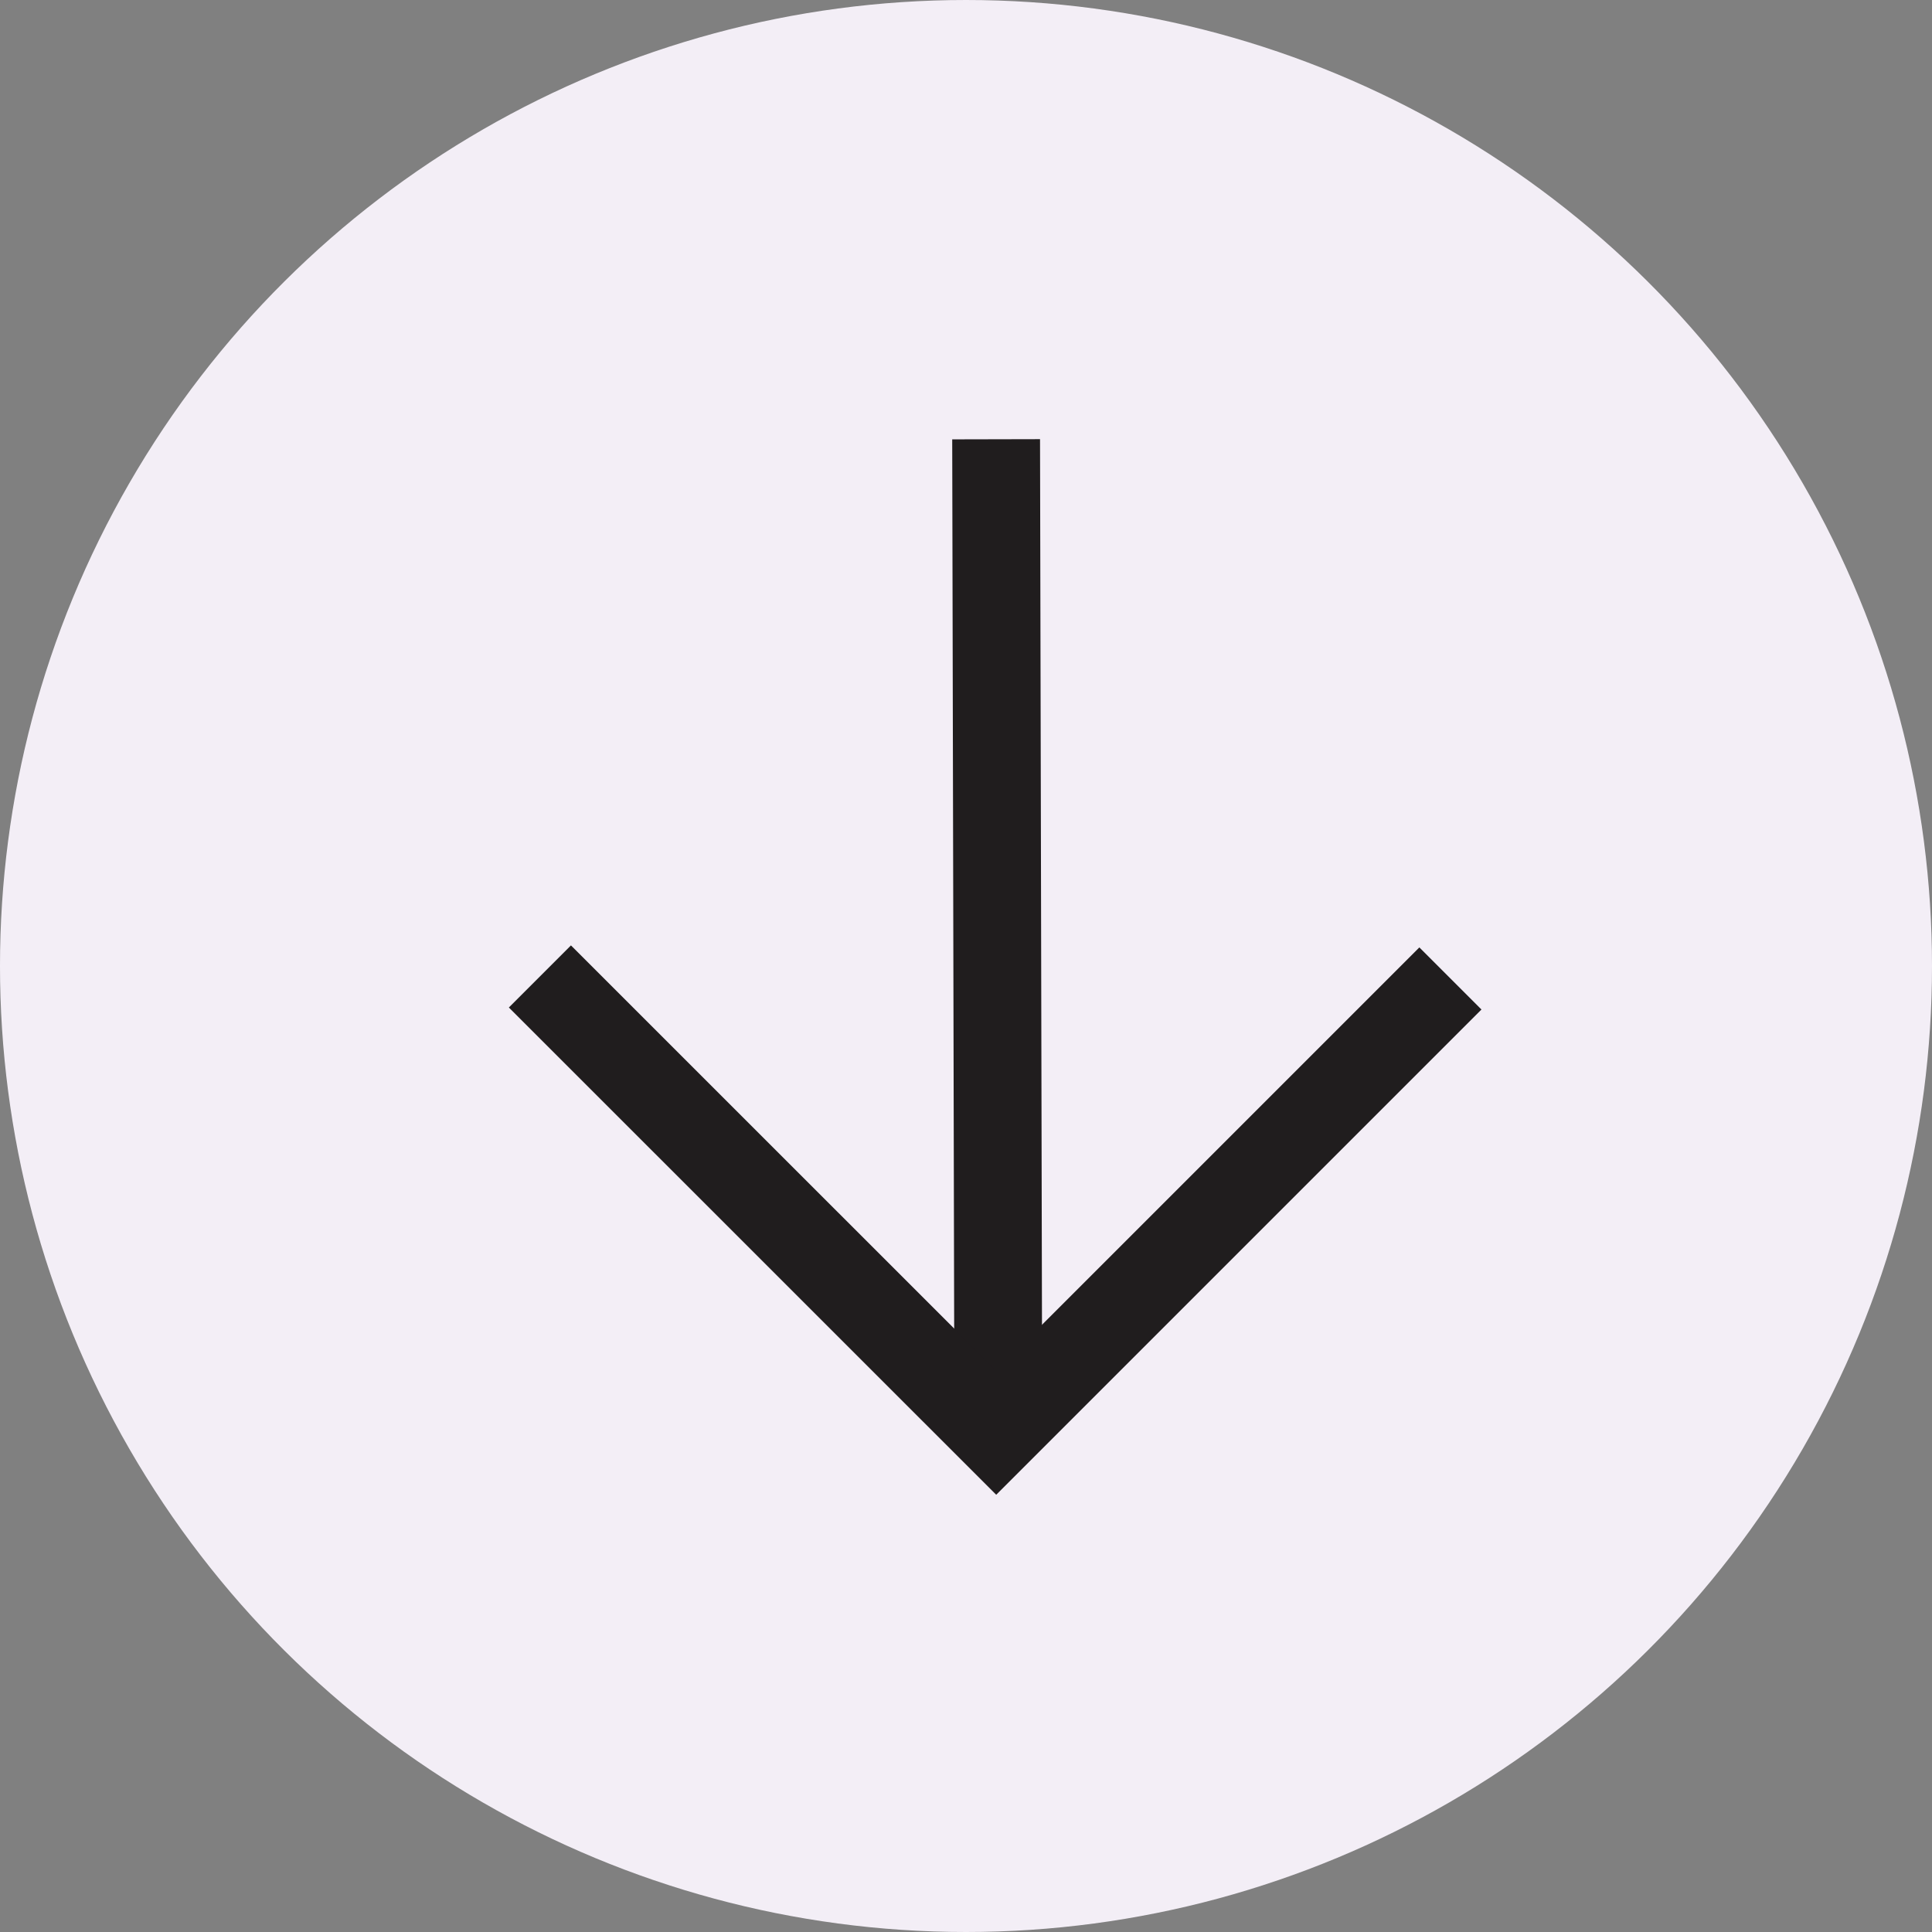 <?xml version="1.0" encoding="UTF-8"?> <svg xmlns="http://www.w3.org/2000/svg" width="22" height="22" viewBox="0 0 22 22" fill="none"><rect x="0" y="0" width="22" height="22" fill="#808080" stroke="none"/><circle cx="11" cy="11" r="11" transform="matrix(-4.37114e-08 1 1 4.37114e-08 0 0)" fill="#F3EEF6"></circle><path d="M11.367 15.863L11.343 5.002" stroke="#201D1E"></path><path d="M6.148 11.119L11.344 16.314L16.516 11.142" stroke="#201D1E"></path></svg> 
